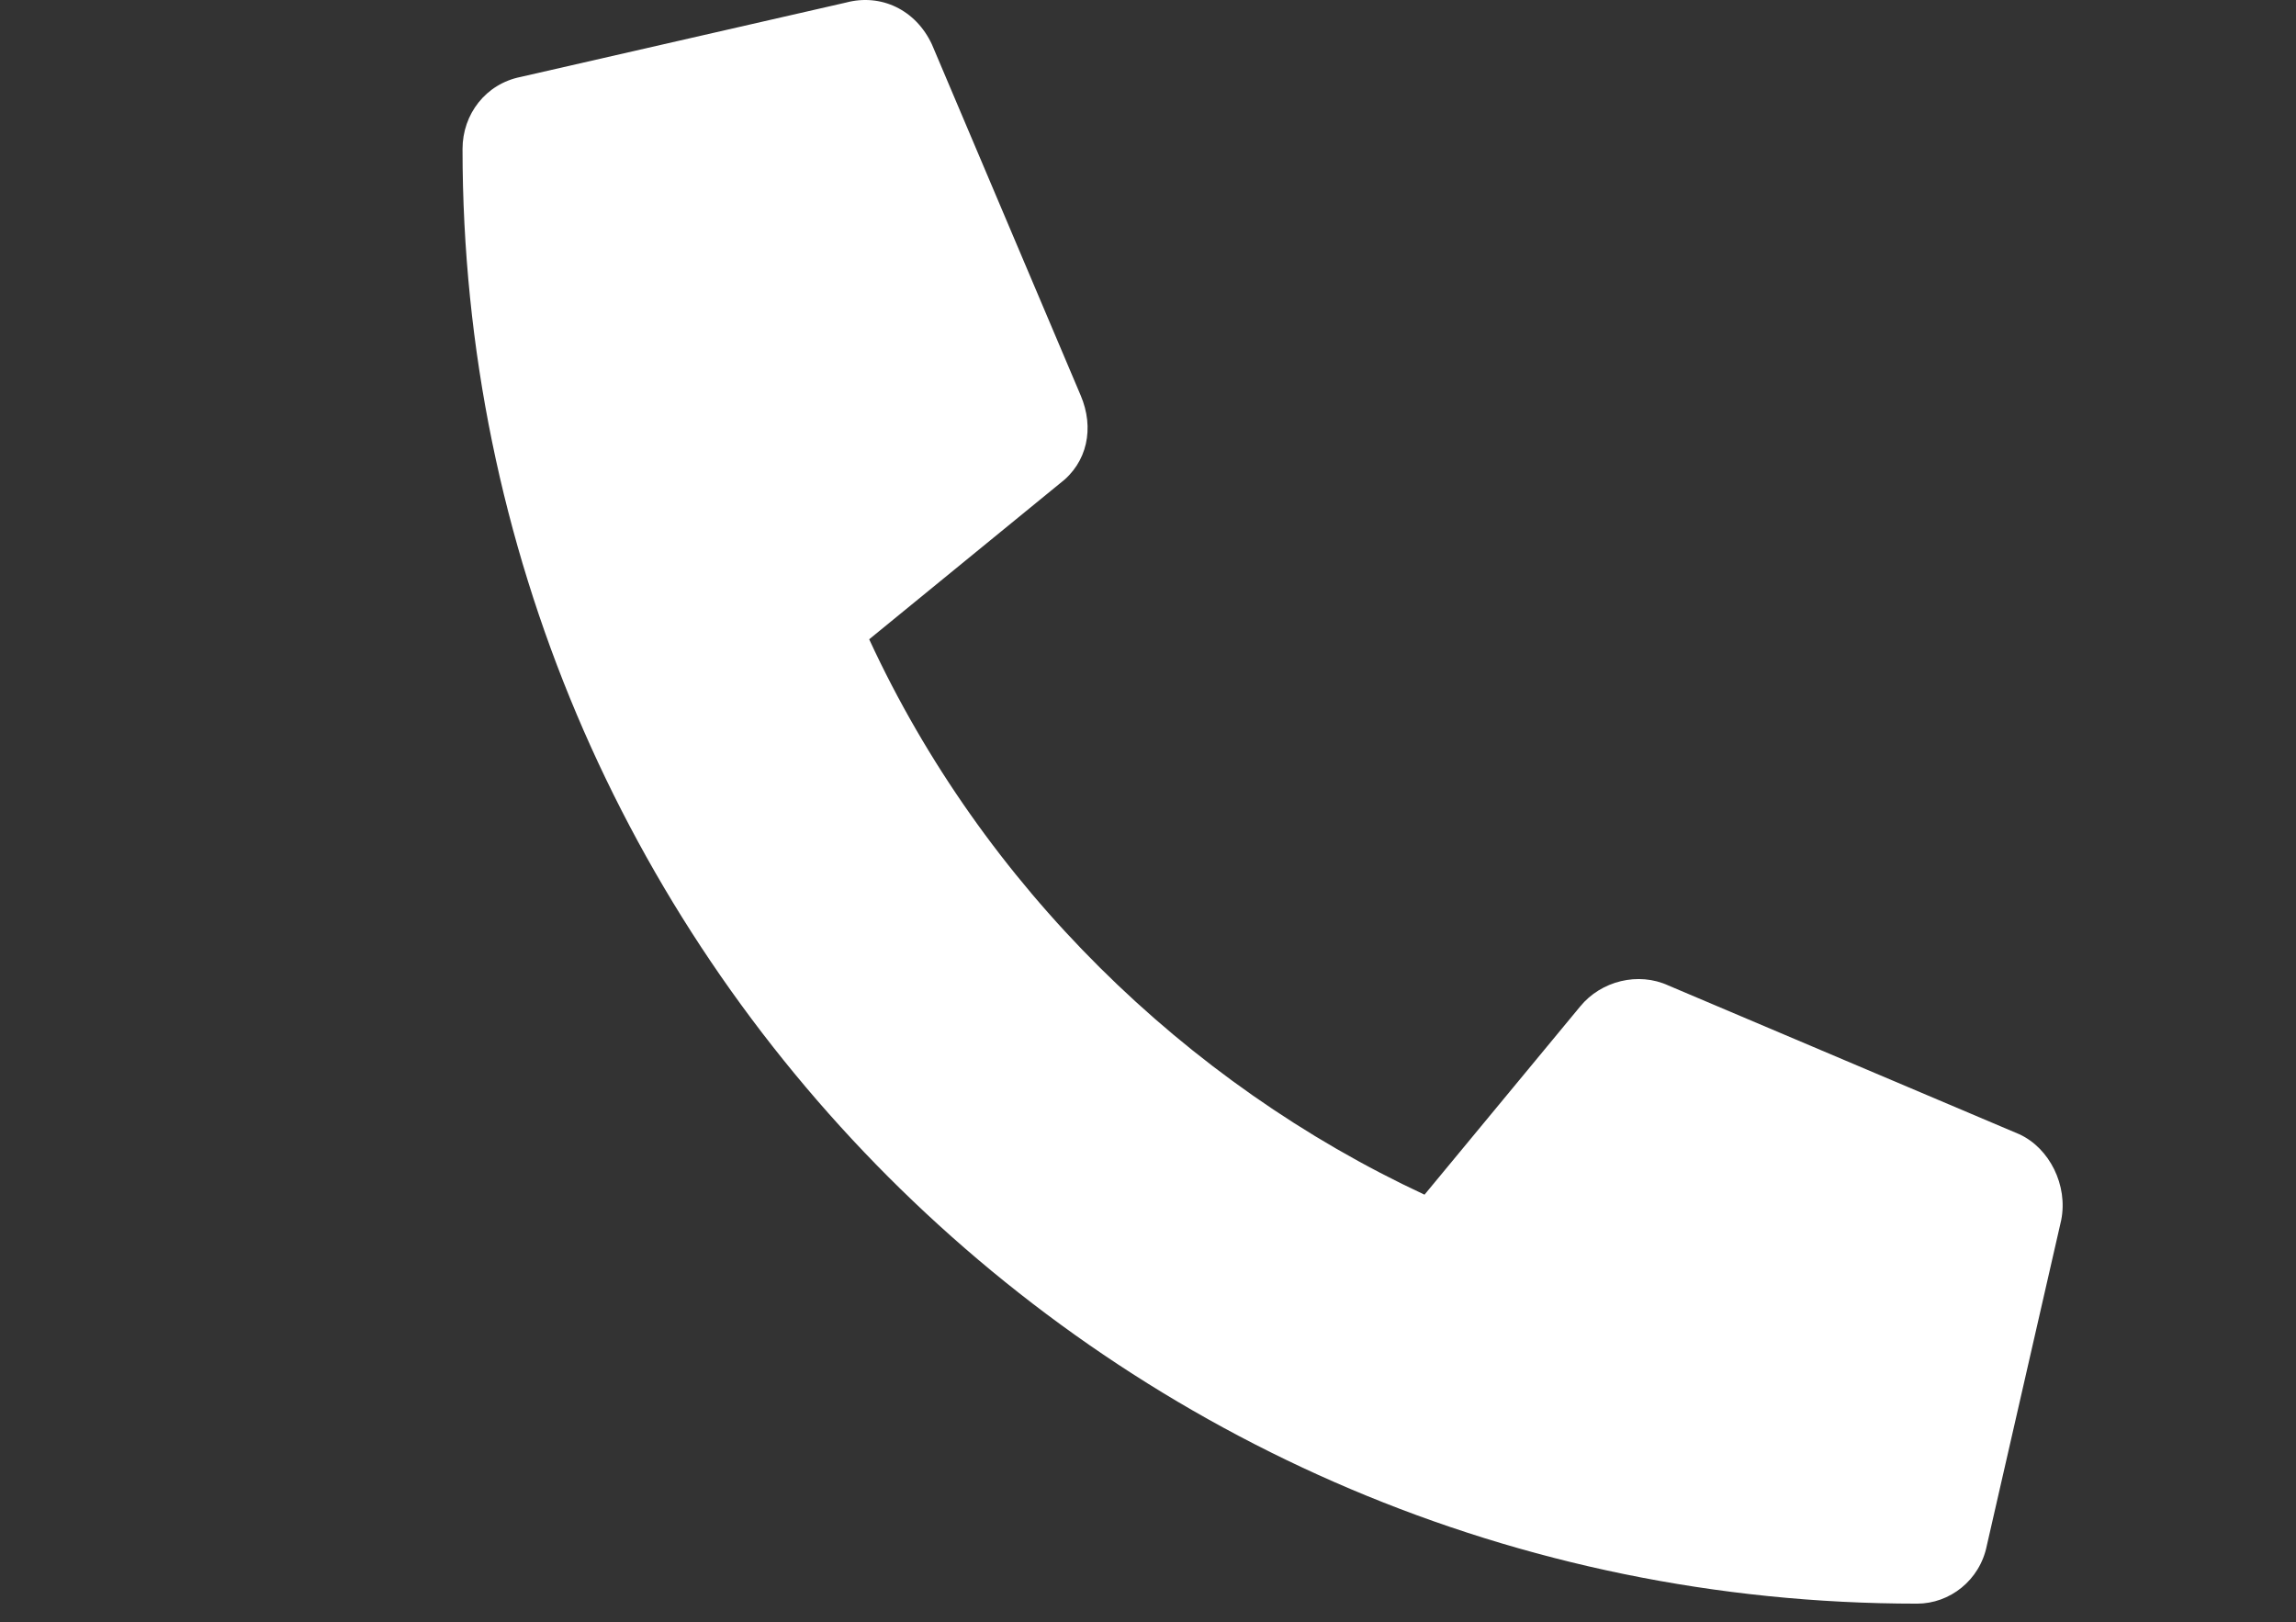 <svg xmlns="http://www.w3.org/2000/svg" viewBox="0 0 348.443 246.141"><rect x="0" y="0" width="348.443" height="246.141" fill="#333333" stroke="none"/><path fill="#FFF" d="M301.522 234.54l11.285-49.369c1.06-5.29-1.764-10.933-6.348-13.047l-53.248-22.569c-4.584-2.116-10.227-.706-13.4 3.174l-23.626 28.563c-36.319-16.928-67-46.9-84.277-84.28l28.916-23.627c4.23-3.173 5.289-8.462 3.173-13.4L141.428 6.738c-2.468-5.29-7.758-7.757-13.047-6.347L79.012 11.675c-5.291 1.058-8.817 5.642-8.817 10.931 0 121.659 98.738 220.749 220.748 220.749 4.937 0 9.522-3.526 10.579-8.815z"/></svg>